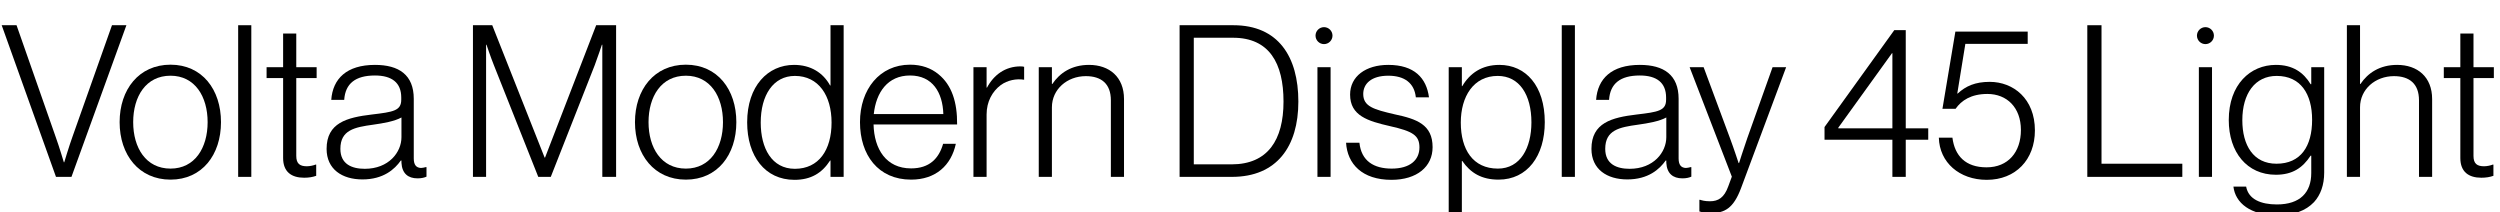 <?xml version="1.0" encoding="UTF-8"?>
<svg xmlns="http://www.w3.org/2000/svg" xmlns:xlink="http://www.w3.org/1999/xlink" width="3017.719pt" height="256pt" viewBox="0 0 3017.719 256" version="1.1">
<defs>
<g>
<symbol overflow="visible" id="glyph0-0">
<path style="stroke:none;" d=""/>
</symbol>
<symbol overflow="visible" id="glyph0-1">
<path style="stroke:none;" d="M 67.578 0 L 86.266 0 L 152.578 -183.047 L 135.172 -183.047 L 87.547 -48.641 C 83.453 -37.375 77.562 -17.656 77.562 -17.656 L 77.062 -17.656 C 77.062 -17.656 71.422 -36.609 67.328 -47.875 L 19.969 -183.047 L 2.047 -183.047 Z M 67.578 0 "/>
</symbol>
<symbol overflow="visible" id="glyph0-2">
<path style="stroke:none;" d="M 67.844 3.328 C 105.984 3.328 128.766 -26.625 128.766 -66.047 C 128.766 -105.469 105.984 -135.422 67.844 -135.422 C 29.703 -135.422 6.406 -105.469 6.406 -66.047 C 6.406 -26.625 29.703 3.328 67.844 3.328 Z M 67.844 -9.984 C 38.141 -9.984 22.781 -35.078 22.781 -66.047 C 22.781 -97.031 38.141 -122.109 67.844 -122.109 C 97.281 -122.109 112.641 -97.031 112.641 -66.047 C 112.641 -35.078 97.281 -9.984 67.844 -9.984 Z M 67.844 -9.984 "/>
</symbol>
<symbol overflow="visible" id="glyph0-3">
<path style="stroke:none;" d="M 14.078 0 L 29.953 0 L 29.953 -183.047 L 14.078 -183.047 Z M 14.078 0 "/>
</symbol>
<symbol overflow="visible" id="glyph0-4">
<path style="stroke:none;" d="M 49.656 1.031 C 55.297 1.031 59.906 0.25 64.25 -1.281 L 64.25 -14.844 L 63.484 -14.844 C 61.188 -13.828 56.578 -12.797 52.984 -12.797 C 44.547 -12.797 40.188 -15.875 40.188 -25.344 L 40.188 -119.297 L 64.766 -119.297 L 64.766 -132.359 L 40.188 -132.359 L 40.188 -173.062 L 24.312 -173.062 L 24.312 -132.359 L 4.359 -132.359 L 4.359 -119.297 L 24.312 -119.297 L 24.312 -22.781 C 24.312 -5.891 34.562 1.031 49.656 1.031 Z M 49.656 1.031 "/>
</symbol>
<symbol overflow="visible" id="glyph0-5">
<path style="stroke:none;" d="M 51.969 -9.734 C 36.359 -9.734 22.531 -15.359 22.531 -33.797 C 22.531 -56.578 39.688 -59.906 61.953 -62.969 C 74.75 -64.766 87.812 -67.078 96.25 -71.688 L 96.25 -47.875 C 96.25 -29.703 80.891 -9.734 51.969 -9.734 Z M 49.156 3.078 C 74.5 3.078 88.062 -9.219 95.484 -19.719 L 96.25 -19.719 L 96.25 -16.891 C 97.031 -4.094 104.188 1.797 115.719 1.797 C 120.828 1.797 124.156 0.766 126.469 -0.25 L 126.469 -11.781 L 125.703 -11.781 C 123.391 -11.266 121.594 -10.75 119.812 -10.75 C 114.172 -11.016 111.109 -14.344 111.109 -22.266 L 111.109 -94.203 C 111.109 -123.141 93.188 -135.172 64.25 -135.172 C 30.203 -135.172 13.312 -118.531 11.516 -92.922 L 27.141 -92.922 C 28.422 -112.641 40.703 -122.375 64.25 -122.375 C 84.734 -122.375 96 -113.656 96 -95.75 L 96 -93.188 C 96 -79.875 86.531 -78.344 60.422 -75.266 C 30.469 -71.688 5.891 -65.281 5.891 -33.797 C 5.891 -9.219 24.578 3.078 49.156 3.078 Z M 49.156 3.078 "/>
</symbol>
<symbol overflow="visible" id="glyph0-6">
<path style="stroke:none;" d=""/>
</symbol>
<symbol overflow="visible" id="glyph0-7">
<path style="stroke:none;" d="M 16.391 0 L 32.25 0 L 32.25 -159.484 L 32.766 -159.484 C 32.766 -159.484 37.891 -144.125 41.734 -134.656 L 95.234 0 L 110.344 0 L 163.328 -134.656 C 167.172 -144.891 172.031 -159.484 172.031 -159.484 L 172.547 -159.484 L 172.547 0 L 189.188 0 L 189.188 -183.047 L 165.125 -183.047 L 103.422 -23.297 L 102.906 -23.297 L 39.688 -183.047 L 16.391 -183.047 Z M 16.391 0 "/>
</symbol>
<symbol overflow="visible" id="glyph0-8">
<path style="stroke:none;" d="M 64 -9.734 C 36.094 -9.734 22.781 -34.562 22.781 -65.531 C 22.781 -98.562 37.891 -121.859 64 -121.859 C 92.672 -121.859 108.281 -98.047 108.281 -65.531 C 108.281 -32.516 92.922 -9.734 64 -9.734 Z M 63.484 3.578 C 83.453 3.578 96.766 -4.609 106.5 -19.719 L 107.016 -19.719 L 107.016 0 L 122.875 0 L 122.875 -183.047 L 107.016 -183.047 L 107.016 -110.344 L 106.5 -110.344 C 98.047 -125.703 83.203 -135.172 62.969 -135.172 C 31.484 -135.172 6.406 -109.828 6.406 -65.797 C 6.406 -25.094 27.906 3.578 63.484 3.578 Z M 63.484 3.578 "/>
</symbol>
<symbol overflow="visible" id="glyph0-9">
<path style="stroke:none;" d="M 68.094 3.328 C 97.797 3.328 116.484 -13.828 122.109 -39.938 L 106.75 -39.938 C 101.625 -22.016 90.109 -10.234 68.094 -10.234 C 37.891 -10.234 23.547 -33.531 22.781 -63.234 L 123.641 -63.234 C 123.906 -90.109 117.25 -110.844 101.125 -123.906 C 92.156 -131.328 80.641 -135.422 66.812 -135.422 C 30.203 -135.422 6.406 -105.734 6.406 -66.047 C 6.406 -26.375 28.422 3.328 68.094 3.328 Z M 23.047 -75.781 C 25.859 -102.141 39.938 -122.375 66.812 -122.375 C 93.953 -122.375 106.234 -101.891 107.016 -75.781 Z M 23.047 -75.781 "/>
</symbol>
<symbol overflow="visible" id="glyph0-10">
<path style="stroke:none;" d="M 13.312 0 L 29.188 0 L 29.188 -75.266 C 29.188 -90.875 36.094 -103.172 46.344 -110.844 C 54.531 -116.734 65.031 -118.781 74.5 -117.25 L 74.5 -132.859 C 73.469 -133.125 72.188 -133.375 70.141 -133.375 C 51.719 -133.375 37.891 -123.141 29.703 -107.781 L 29.188 -107.781 L 29.188 -132.359 L 13.312 -132.359 Z M 13.312 0 "/>
</symbol>
<symbol overflow="visible" id="glyph0-11">
<path style="stroke:none;" d="M 13.312 0 L 29.188 0 L 29.188 -83.969 C 29.188 -105.734 47.609 -121.594 70.141 -121.594 C 88.828 -121.594 100.359 -112.391 100.359 -92.422 L 100.359 0 L 116.219 0 L 116.219 -93.953 C 116.219 -120.578 98.562 -135.172 73.984 -135.172 C 52.984 -135.172 38.656 -125.438 29.703 -112.125 L 29.188 -112.125 L 29.188 -132.359 L 13.312 -132.359 Z M 13.312 0 "/>
</symbol>
<symbol overflow="visible" id="glyph0-12">
<path style="stroke:none;" d="M 16.391 0 L 79.609 0 C 133.625 0 159.75 -36.609 159.75 -90.875 C 159.75 -145.156 135.422 -183.047 81.406 -183.047 L 16.391 -183.047 Z M 33.531 -15.109 L 33.531 -167.938 L 80.891 -167.938 C 124.672 -167.938 141.828 -137.219 141.828 -90.875 C 141.828 -44.547 122.875 -15.109 79.109 -15.109 Z M 33.531 -15.109 "/>
</symbol>
<symbol overflow="visible" id="glyph0-13">
<path style="stroke:none;" d="M 11.516 -170.5 C 11.516 -164.859 16.125 -160.25 21.766 -160.25 C 27.391 -160.25 32 -164.859 32 -170.5 C 32 -176.125 27.391 -180.734 21.766 -180.734 C 16.125 -180.734 11.516 -176.125 11.516 -170.5 Z M 13.828 0 L 29.703 0 L 29.703 -132.359 L 13.828 -132.359 Z M 13.828 0 "/>
</symbol>
<symbol overflow="visible" id="glyph0-14">
<path style="stroke:none;" d="M 59.641 3.578 C 90.375 3.578 109.312 -12.281 109.312 -35.844 C 109.312 -63.234 90.109 -69.891 63.484 -75.516 C 38.141 -81.406 25.594 -84.984 25.594 -100.094 C 25.594 -112.391 35.328 -122.109 55.812 -122.109 C 75.516 -122.109 87.297 -113.156 89.094 -96 L 104.953 -96 C 101.891 -119.297 87.297 -135.172 55.812 -135.172 C 28.672 -135.172 9.734 -121.344 9.734 -99.328 C 9.734 -73.734 31.234 -67.328 58.109 -61.188 C 85.25 -55.047 93.438 -50.172 93.438 -35.578 C 93.438 -20.219 81.922 -9.984 59.906 -9.984 C 38.656 -9.984 23.297 -18.938 20.984 -41.219 L 4.859 -41.219 C 6.406 -15.609 24.312 3.578 59.641 3.578 Z M 59.641 3.578 "/>
</symbol>
<symbol overflow="visible" id="glyph0-15">
<path style="stroke:none;" d="M 72.703 -9.984 C 42.5 -9.984 27.906 -33.031 27.906 -65.531 C 27.906 -97.031 43.266 -121.859 72.453 -121.859 C 98.812 -121.859 113.156 -98.812 113.156 -65.797 C 113.156 -35.078 99.844 -9.984 72.703 -9.984 Z M 13.312 42.5 L 29.188 42.5 L 29.188 -19.203 L 29.703 -19.203 C 39.688 -4.609 53.25 3.328 73.469 3.328 C 108.281 3.328 129.281 -25.344 129.281 -66.047 C 129.281 -110.078 106.234 -135.172 74.5 -135.172 C 53.5 -135.172 38.906 -125.188 29.703 -109.562 L 29.188 -109.562 L 29.188 -132.359 L 13.312 -132.359 Z M 13.312 42.5 "/>
</symbol>
<symbol overflow="visible" id="glyph0-16">
<path style="stroke:none;" d="M 27.141 43.781 C 44.281 43.781 54.781 37.625 63.75 13.828 L 118.266 -132.359 L 101.891 -132.359 L 71.422 -46.844 C 67.078 -34.562 61.438 -16.641 61.438 -16.641 L 60.922 -16.641 C 60.922 -16.641 55.047 -34.562 50.438 -46.844 L 18.688 -132.359 L 1.797 -132.359 L 52.734 -0.25 L 48.391 11.516 C 43.516 25.094 36.359 29.438 26.375 29.438 C 20.219 29.438 16.641 28.422 14.344 27.641 L 13.562 27.641 L 13.562 41.734 C 17.656 43.016 21.25 43.781 27.141 43.781 Z M 27.141 43.781 "/>
</symbol>
<symbol overflow="visible" id="glyph0-17">
<path style="stroke:none;" d="M 88.062 0 L 104.188 0 L 104.188 -44.797 L 131.328 -44.797 L 131.328 -58.625 L 104.188 -58.625 L 104.188 -177.156 L 90.375 -177.156 L 6.141 -60.156 L 6.141 -44.797 L 88.062 -44.797 Z M 22.781 -58.625 L 22.781 -59.391 L 87.547 -149.25 L 88.062 -149.25 L 88.062 -58.625 Z M 22.781 -58.625 "/>
</symbol>
<symbol overflow="visible" id="glyph0-18">
<path style="stroke:none;" d="M 64.516 3.578 C 99.328 3.578 122.625 -20.734 122.625 -56.062 C 122.625 -94.469 96.516 -114.688 68.094 -114.688 C 50.438 -114.688 39.172 -109.562 29.438 -100.609 L 28.922 -100.609 L 38.656 -160.516 L 113.922 -160.516 L 113.922 -175.359 L 26.625 -175.359 L 11.016 -82.172 L 26.875 -82.172 C 33.797 -92.156 45.562 -100.094 65.281 -100.094 C 88.828 -100.094 105.734 -83.719 105.734 -56.578 C 105.734 -29.953 90.375 -11.516 64.25 -11.516 C 38.906 -11.516 25.859 -25.344 23.047 -47.359 L 6.656 -47.359 C 7.422 -17.406 31.484 3.578 64.516 3.578 Z M 64.516 3.578 "/>
</symbol>
<symbol overflow="visible" id="glyph0-19">
<path style="stroke:none;" d="M 16.391 0 L 131.078 0 L 131.078 -15.875 L 33.531 -15.875 L 33.531 -183.047 L 16.391 -183.047 Z M 16.391 0 "/>
</symbol>
<symbol overflow="visible" id="glyph0-20">
<path style="stroke:none;" d="M 64 -15.875 C 36.094 -15.875 22.781 -38.141 22.781 -68.359 C 22.781 -100.609 38.141 -121.859 64.25 -121.859 C 93.188 -121.859 107.016 -100.094 107.016 -68.859 C 107.016 -37.125 93.438 -15.875 64 -15.875 Z M 65.031 46.344 C 84.734 46.344 99.328 40.953 109.312 30.469 C 117.25 21.766 121.594 9.734 121.594 -5.125 L 121.594 -132.359 L 105.984 -132.359 L 105.984 -111.875 L 105.219 -111.875 C 96.516 -126.203 83.719 -135.172 63.234 -135.172 C 32.516 -135.172 6.406 -111.609 6.406 -68.609 C 6.406 -29.703 28.422 -2.562 63.234 -2.562 C 83.203 -2.562 95.484 -10.75 105.219 -25.594 L 105.984 -25.594 L 105.984 -4.609 C 105.984 18.688 92.672 33.281 64.516 33.281 C 45.312 33.281 30.203 27.141 27.391 11.781 L 12.031 11.781 C 14.344 31.484 32.516 46.344 65.031 46.344 Z M 65.031 46.344 "/>
</symbol>
<symbol overflow="visible" id="glyph0-21">
<path style="stroke:none;" d="M 14.078 0 L 29.953 0 L 29.953 -83.969 C 29.953 -105.734 48.391 -121.594 70.906 -121.594 C 89.594 -121.594 101.125 -112.391 101.125 -92.422 L 101.125 0 L 116.984 0 L 116.984 -93.953 C 116.984 -120.578 99.328 -135.172 74.75 -135.172 C 53.766 -135.172 39.422 -125.438 30.469 -112.125 L 29.953 -112.125 L 29.953 -183.047 L 14.078 -183.047 Z M 14.078 0 "/>
</symbol>
</g>
</defs>
<g id="surface1">
<g style="fill:rgb(0%,0%,0%);fill-opacity:1;">
  <use xlink:href="#glyph0-1" x="0" y="213.5"/>
  <use xlink:href="#glyph0-2" x="137.984" y="213.5"/>
  <use xlink:href="#glyph0-3" x="273.406" y="213.5"/>
  <use xlink:href="#glyph0-4" x="317.438" y="213.5"/>
  <use xlink:href="#glyph0-5" x="388.344" y="213.5"/>
  <use xlink:href="#glyph0-6" x="516.094" y="213.5"/>
  <use xlink:href="#glyph0-7" x="554.5" y="213.5"/>
  <use xlink:href="#glyph0-2" x="760.062" y="213.5"/>
  <use xlink:href="#glyph0-8" x="895.484" y="213.5"/>
  <use xlink:href="#glyph0-9" x="1031.672" y="213.5"/>
  <use xlink:href="#glyph0-10" x="1161.719" y="213.5"/>
  <use xlink:href="#glyph0-11" x="1240.562" y="213.5"/>
  <use xlink:href="#glyph0-6" x="1369.078" y="213.5"/>
  <use xlink:href="#glyph0-12" x="1407.484" y="213.5"/>
  <use xlink:href="#glyph0-13" x="1576.438" y="213.5"/>
  <use xlink:href="#glyph0-14" x="1619.953" y="213.5"/>
  <use xlink:href="#glyph0-15" x="1735.406" y="213.5"/>
  <use xlink:href="#glyph0-3" x="1871.094" y="213.5"/>
  <use xlink:href="#glyph0-5" x="1915.125" y="213.5"/>
  <use xlink:href="#glyph0-16" x="2037.75" y="213.5"/>
  <use xlink:href="#glyph0-6" x="2157.812" y="213.5"/>
  <use xlink:href="#glyph0-17" x="2196.219" y="213.5"/>
  <use xlink:href="#glyph0-18" x="2333.688" y="213.5"/>
  <use xlink:href="#glyph0-6" x="2464.766" y="213.5"/>
  <use xlink:href="#glyph0-19" x="2503.172" y="213.5"/>
  <use xlink:href="#glyph0-13" x="2640.391" y="213.5"/>
  <use xlink:href="#glyph0-20" x="2683.906" y="213.5"/>
  <use xlink:href="#glyph0-21" x="2818.812" y="213.5"/>
  <use xlink:href="#glyph0-4" x="2945.531" y="213.5"/>
</g>
</g>
</svg>
